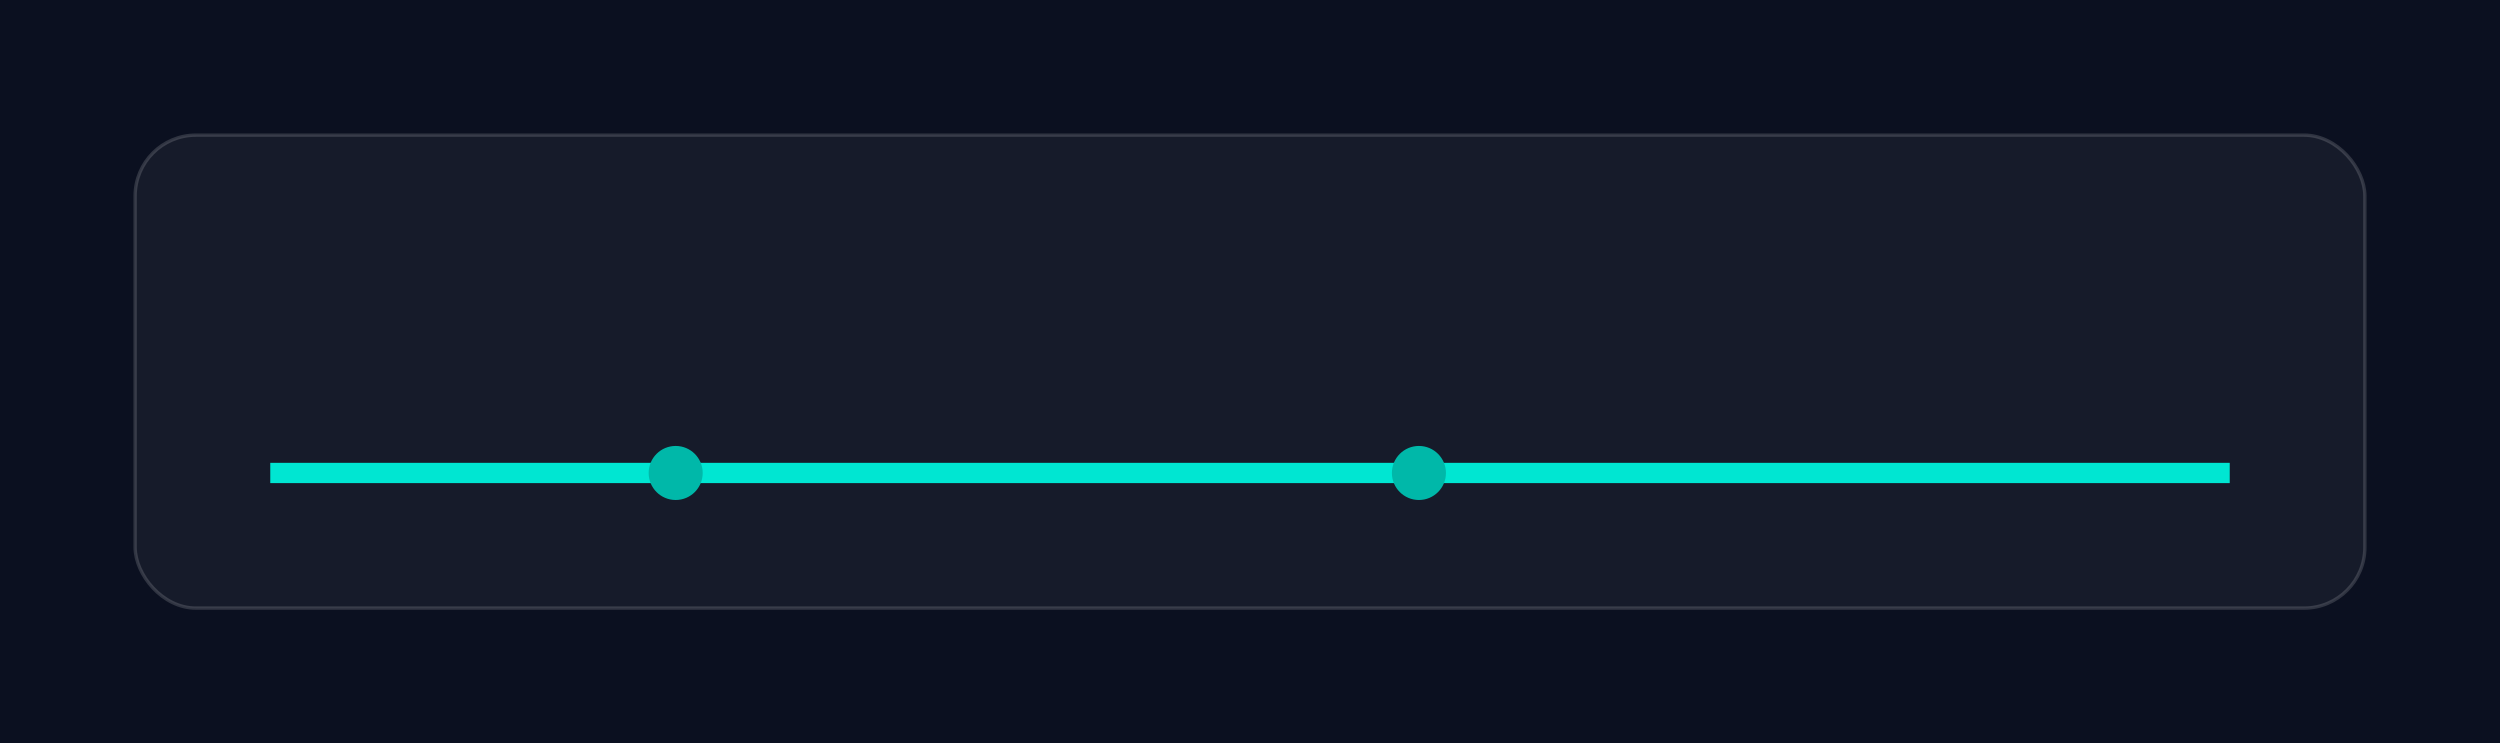 <svg xmlns="http://www.w3.org/2000/svg" viewBox="0 0 740 220"><rect width="740" height="220" fill="#0b1020"/><rect x="40" y="40" width="660" height="140" rx="18" stroke="rgba(255,255,255,.15)" fill="rgba(255,255,255,.05)"/><path d="M80 140 L660 140" stroke="#00e6d2" stroke-width="6"/><circle cx="200" cy="140" r="8" fill="#00b8a9"/><circle cx="420" cy="140" r="8" fill="#00b8a9"/></svg>